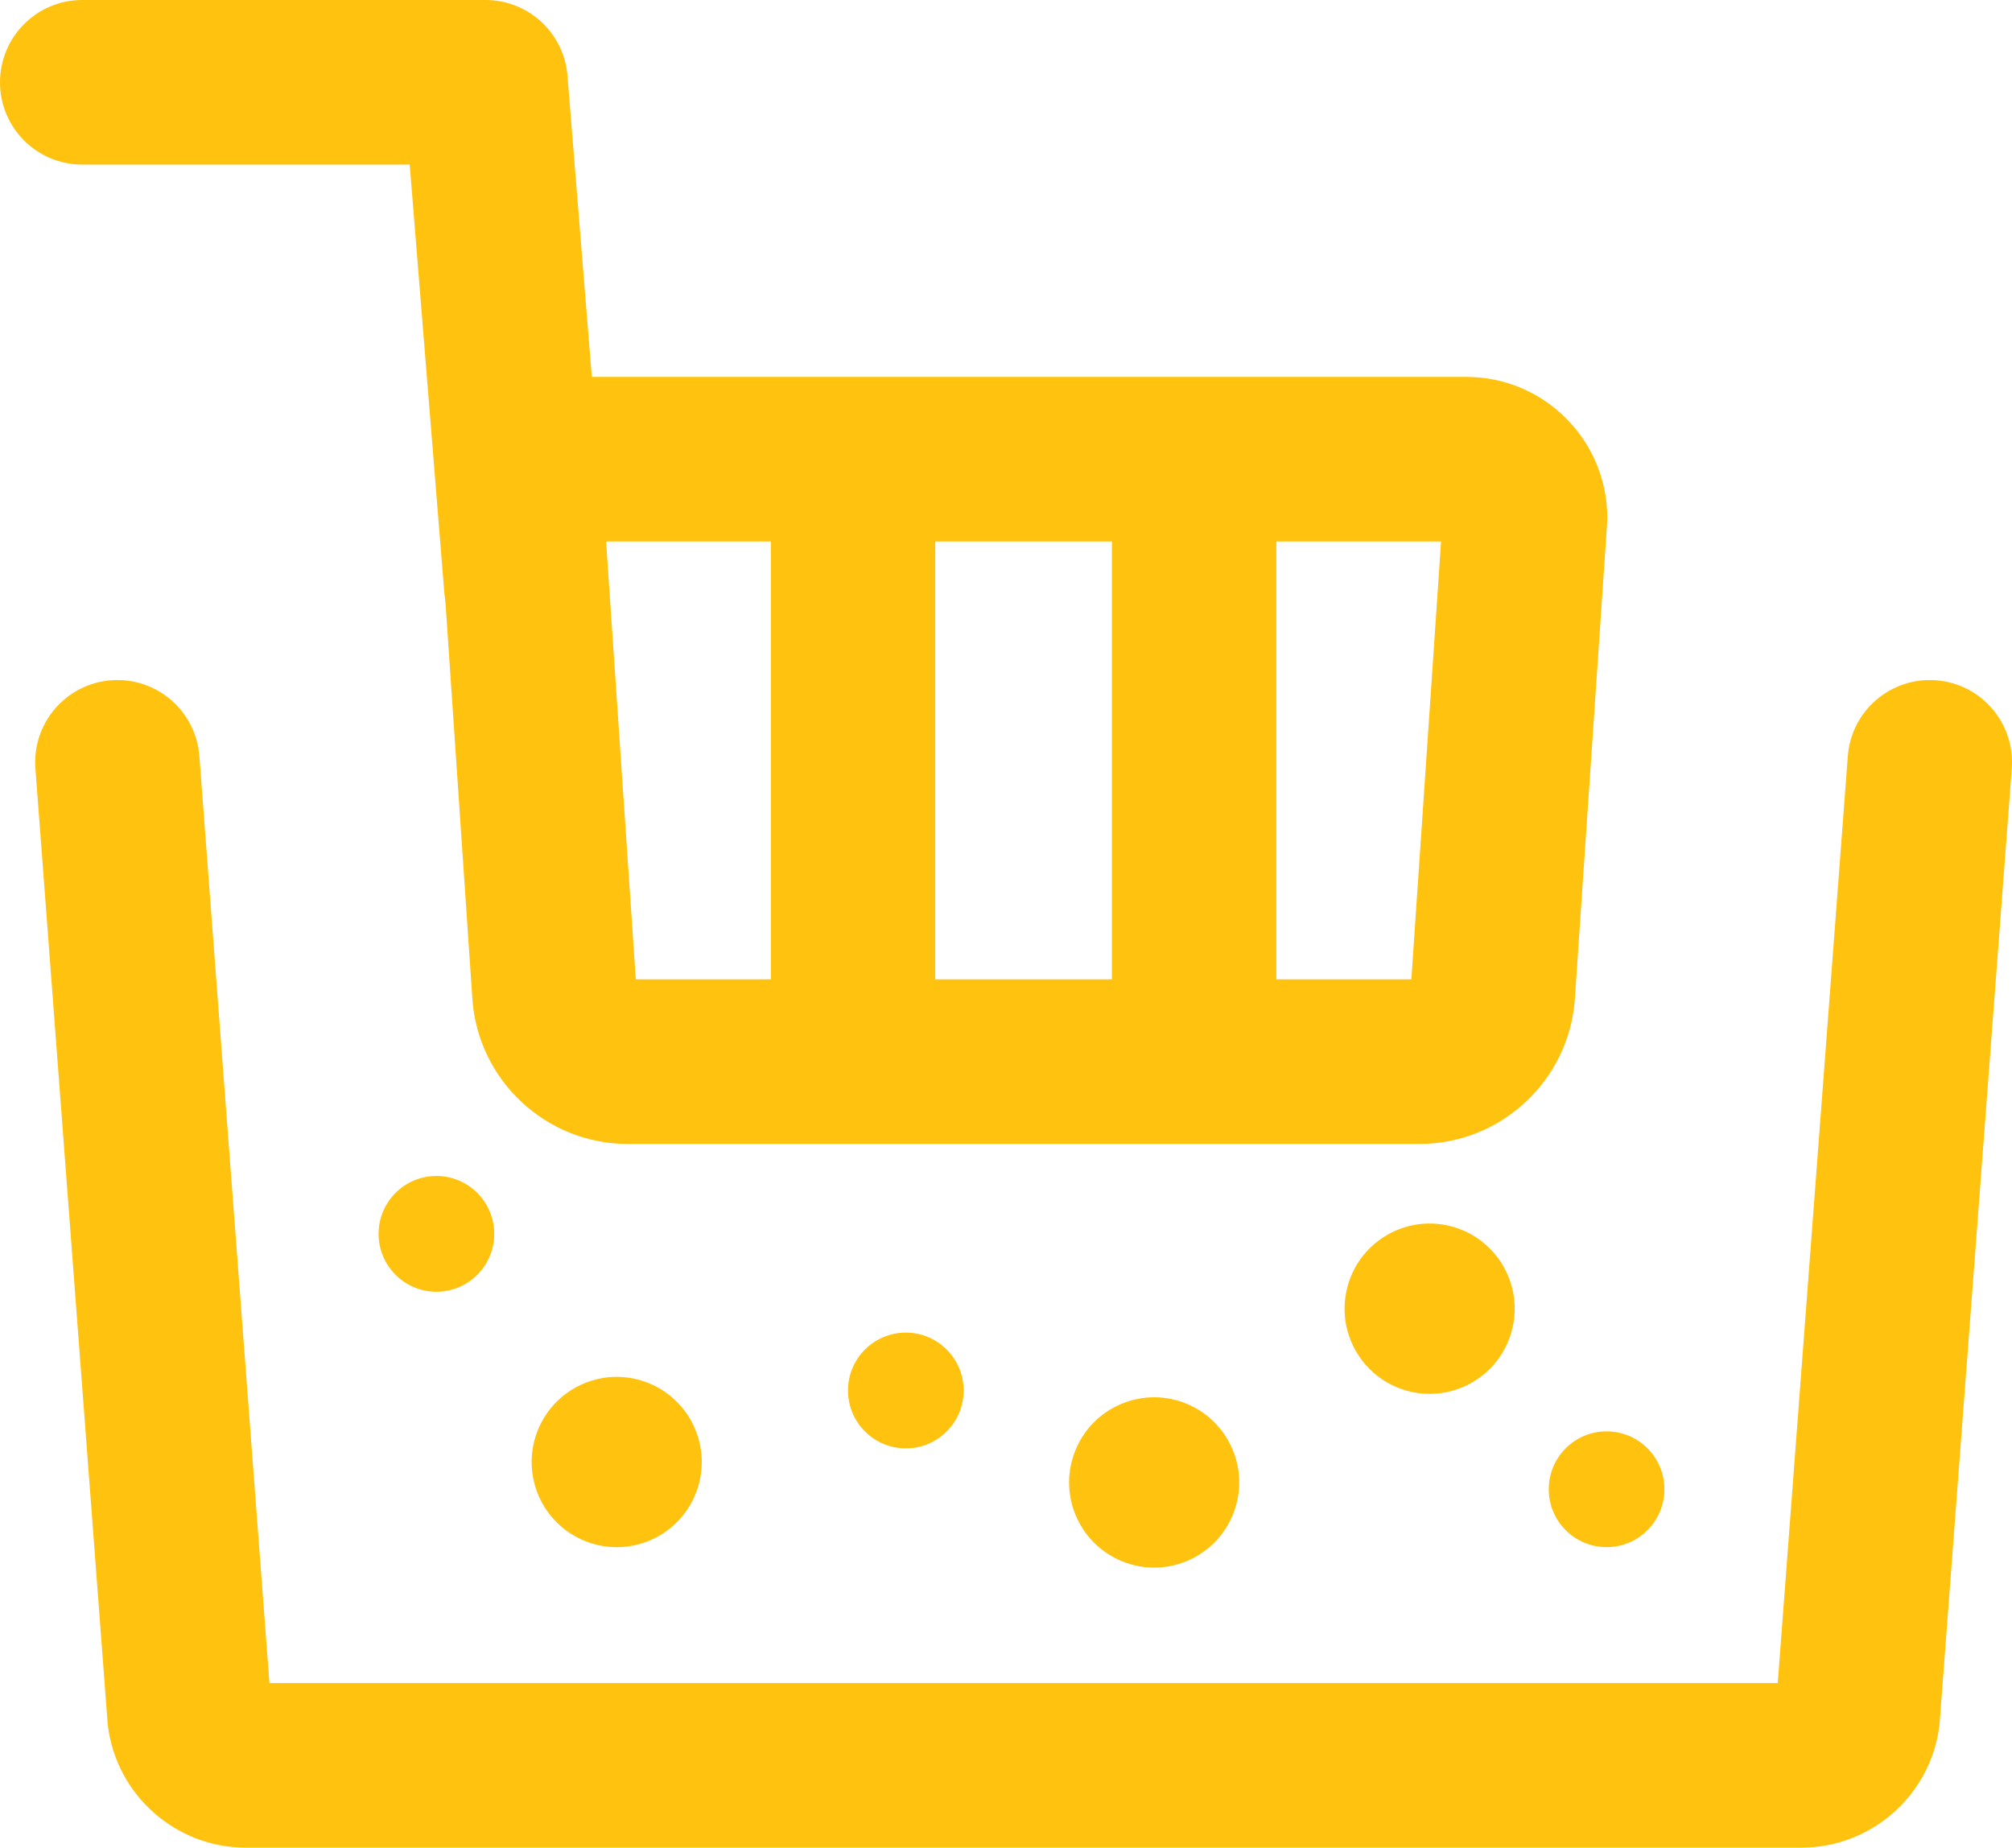 <svg width="428" height="393" viewBox="0 0 428 393" fill="none" xmlns="http://www.w3.org/2000/svg">
<g clip-path="url(#clip0_1_2142)">
<path d="M341.756 329.081C348.55 329.081 354.057 323.568 354.057 316.768C354.057 309.968 348.55 304.455 341.756 304.455C334.962 304.455 329.455 309.968 329.455 316.768C329.455 323.568 334.962 329.081 341.756 329.081Z" fill="#FFC20E"/>
<path d="M383.219 393H52.269C37.455 393 24.855 381.907 22.968 367.2C22.928 366.895 22.899 366.589 22.876 366.284L7.533 163.47C6.803 153.828 14.02 145.423 23.653 144.692C33.285 143.967 41.681 151.186 42.412 160.827L57.318 357.989H378.17L393.076 160.827C393.806 151.186 402.196 143.979 411.835 144.692C421.467 145.423 428.678 153.828 427.954 163.47L412.622 366.284C412.599 366.589 412.571 366.895 412.53 367.2C410.638 381.907 398.038 392.994 383.23 392.994L383.219 393Z" fill="#FFC20E"/>
<path d="M302.007 243.317H133.481C116.154 243.317 101.656 229.761 100.483 212.451L93.622 111.358C93.594 110.96 93.582 110.569 93.582 110.172C93.582 93.628 107.027 80.169 123.555 80.169H311.938C328.466 80.169 341.911 93.628 341.911 110.172C341.911 110.569 341.9 110.966 341.871 111.358L335.01 212.451C333.831 229.755 319.339 243.311 302.012 243.311L302.007 243.317ZM135.252 208.307H300.23L306.55 115.174H128.932L135.252 208.307Z" fill="#FFC20E"/>
<path d="M181.465 229.738C171.81 229.738 163.977 221.903 163.977 212.232V105.751C163.977 96.086 171.804 88.246 181.465 88.246C191.126 88.246 198.953 96.08 198.953 105.751V212.232C198.953 221.897 191.126 229.738 181.465 229.738Z" fill="#FFC20E"/>
<path d="M254.017 229.737C244.361 229.737 236.529 221.903 236.529 212.232V107.328C236.529 97.663 244.355 89.823 254.017 89.823C263.678 89.823 271.505 97.657 271.505 107.328V212.232C271.505 221.897 263.678 229.737 254.017 229.737Z" fill="#FFC20E"/>
<path d="M111.904 141.843C102.887 141.843 95.233 134.907 94.491 125.748L87.153 35.005H17.488C7.827 35.01 0 27.17 0 17.505C0 7.84 7.827 0 17.488 0H103.284C112.393 0 119.978 7 120.714 16.089L129.352 122.922C130.134 132.558 122.957 141.003 113.33 141.78C112.853 141.82 112.376 141.837 111.898 141.837L111.904 141.843Z" fill="#FFC20E"/>
<path d="M138.111 327.708C147.342 323.881 151.726 313.287 147.902 304.047C144.079 294.807 133.496 290.419 124.264 294.246C115.033 298.073 110.649 308.667 114.473 317.907C118.297 327.148 128.88 331.536 138.111 327.708Z" fill="#FFC20E"/>
<path d="M252.44 332.051C261.671 328.223 266.055 317.63 262.231 308.39C258.407 299.149 247.824 294.761 238.593 298.589C229.361 302.416 224.978 313.01 228.801 322.25C232.625 331.49 243.208 335.878 252.44 332.051Z" fill="#FFC20E"/>
<path d="M192.691 308.076C199.484 308.076 204.991 302.563 204.991 295.763C204.991 288.963 199.484 283.45 192.691 283.45C185.897 283.45 180.39 288.963 180.39 295.763C180.39 302.563 185.897 308.076 192.691 308.076Z" fill="#FFC20E"/>
<path d="M92.835 274.758C99.628 274.758 105.135 269.245 105.135 262.445C105.135 255.645 99.628 250.132 92.835 250.132C86.041 250.132 80.534 255.645 80.534 262.445C80.534 269.245 86.041 274.758 92.835 274.758Z" fill="#FFC20E"/>
<path d="M321.725 282.523C324.021 272.789 317.998 263.035 308.273 260.737C298.548 258.44 288.804 264.469 286.509 274.203C284.214 283.937 290.237 293.691 299.961 295.988C309.686 298.286 319.43 292.257 321.725 282.523Z" fill="#FFC20E"/>
</g>
<defs>
<clipPath id="clip0_1_2142">
<rect width="428" height="393" fill="white"/>
</clipPath>
</defs>
</svg>
